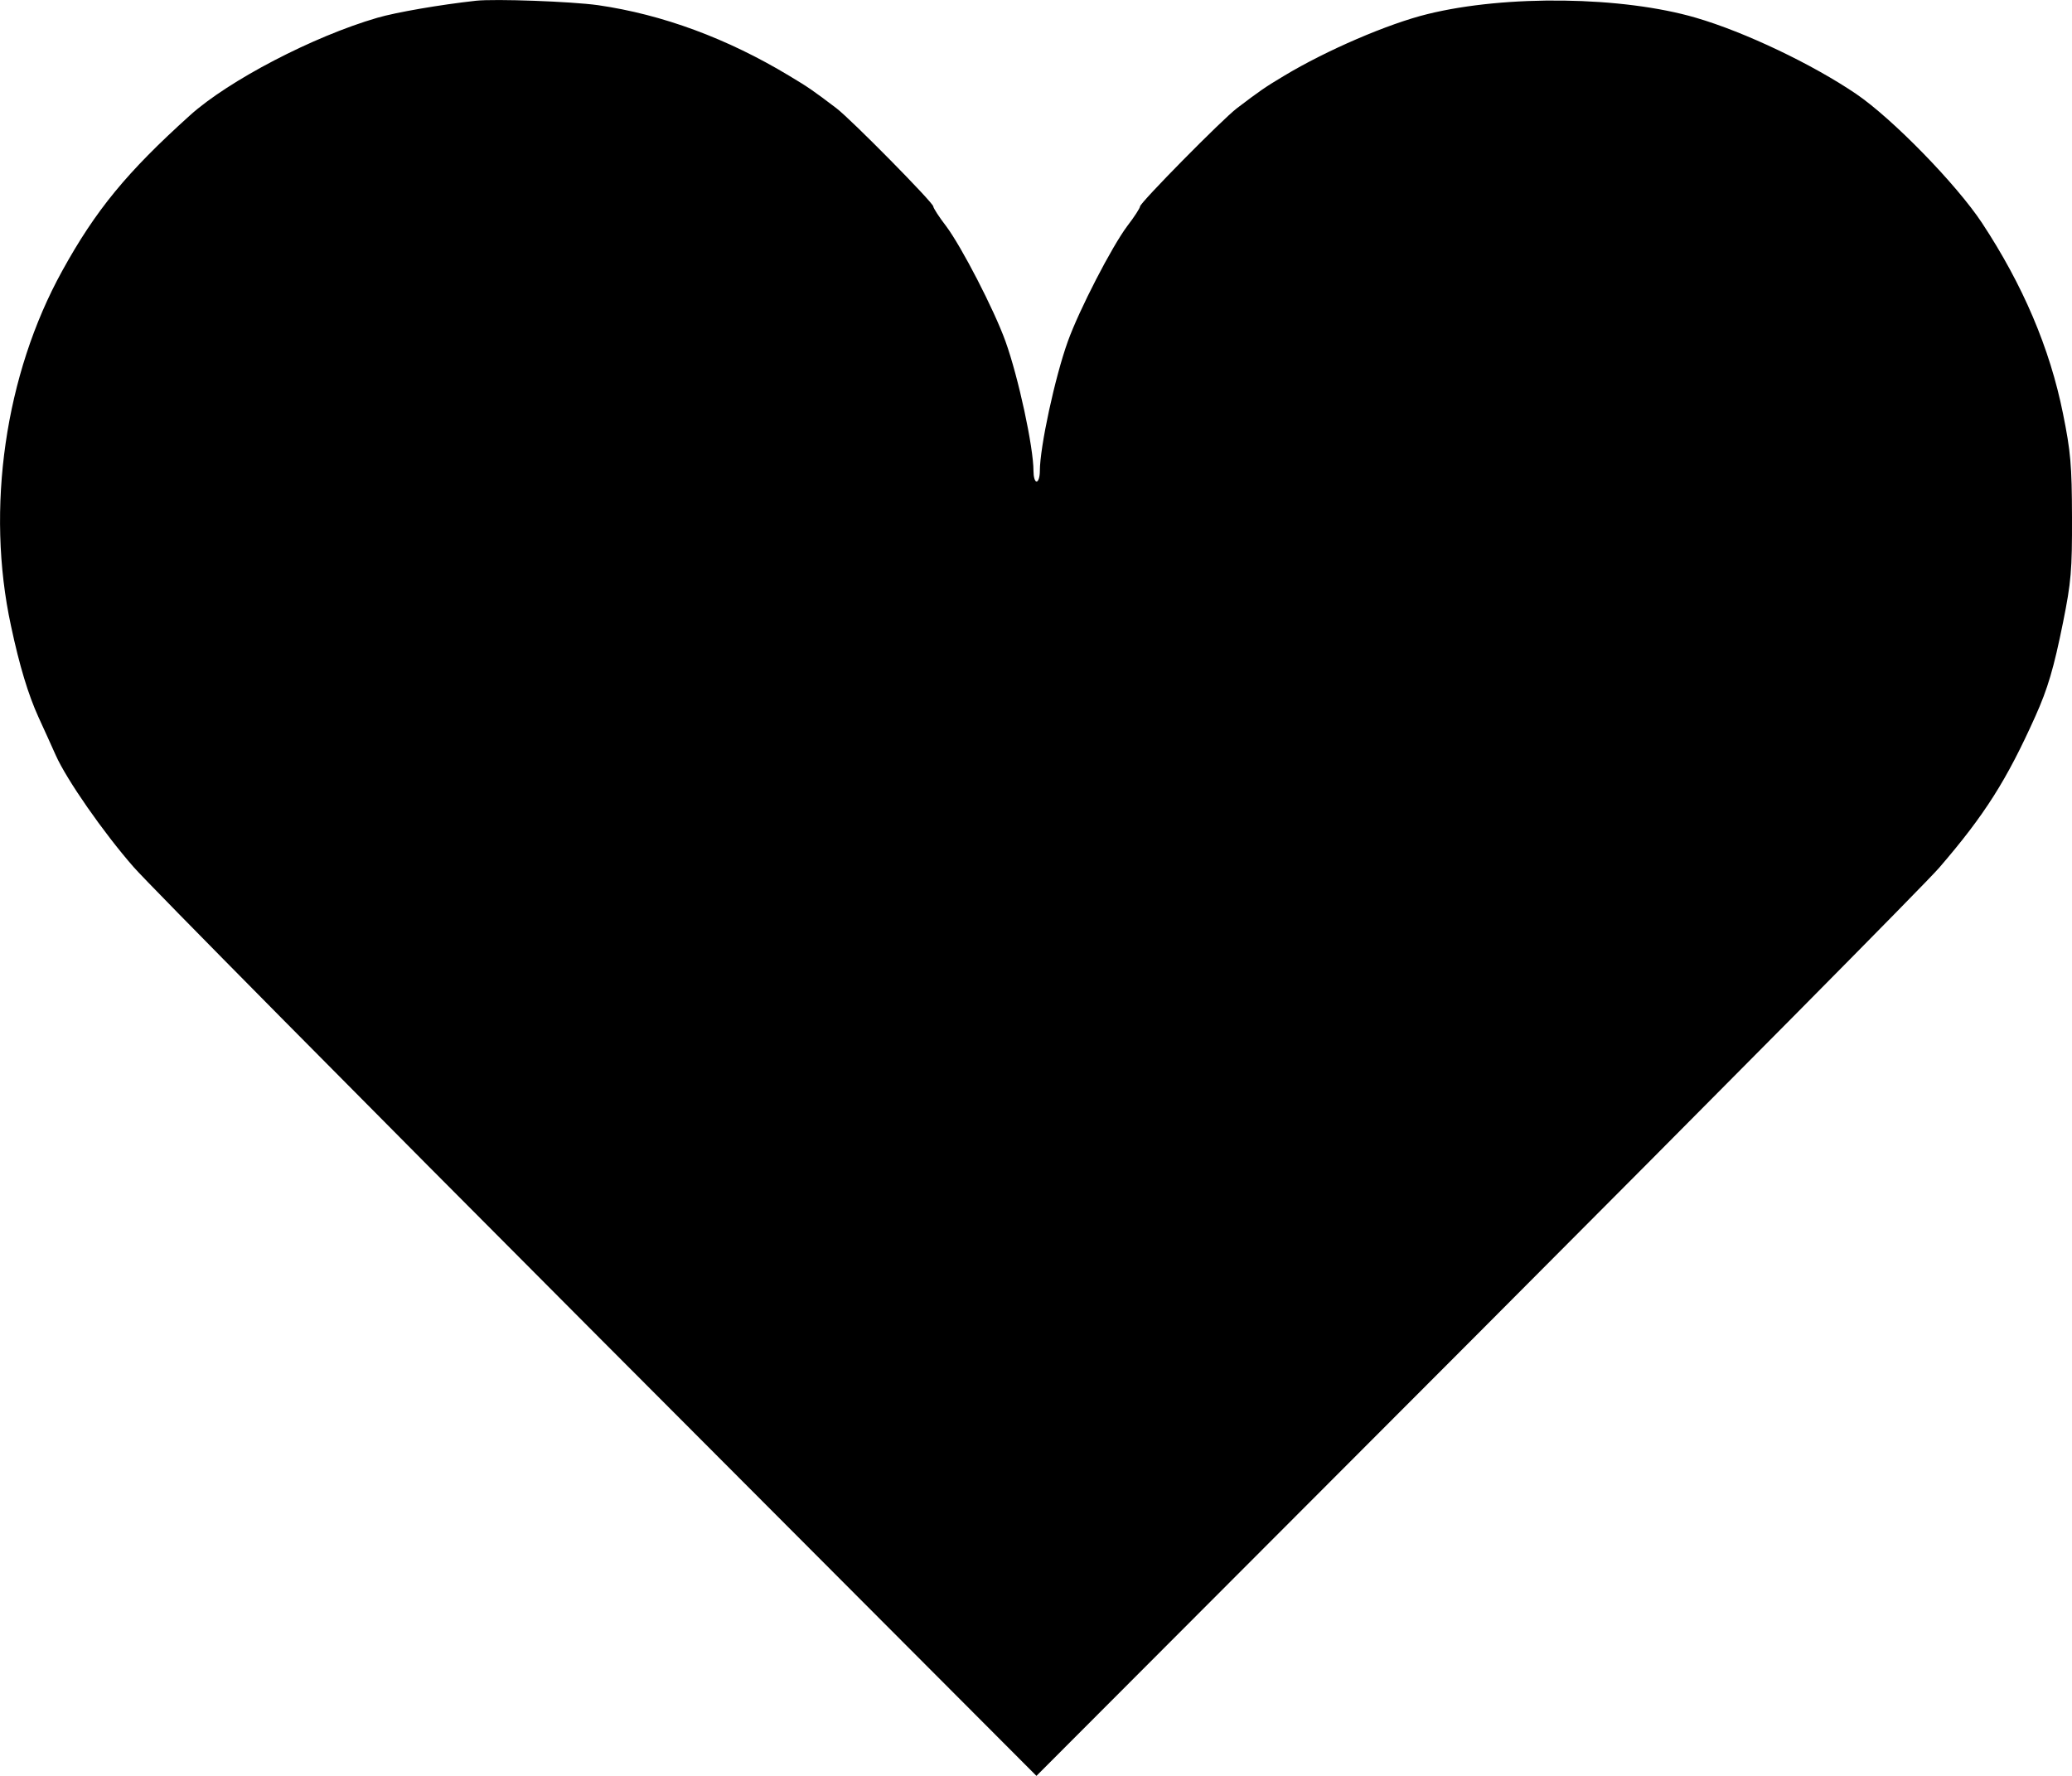 <?xml version="1.0" encoding="UTF-8"?> <svg xmlns="http://www.w3.org/2000/svg" width="14" height="12" viewBox="0 0 14 12" fill="none"><path fill-rule="evenodd" clip-rule="evenodd" d="M3.216 0.005C2.972 0.032 2.677 0.083 2.55 0.12C2.116 0.246 1.545 0.544 1.284 0.779C0.858 1.163 0.647 1.419 0.42 1.831C0.034 2.53 -0.097 3.437 0.074 4.228C0.132 4.501 0.191 4.694 0.26 4.846C0.298 4.928 0.35 5.044 0.377 5.104C0.45 5.268 0.698 5.625 0.903 5.859C1.003 5.974 2.416 7.402 4.044 9.034L7.003 12L9.975 9.023C11.609 7.385 13.017 5.964 13.103 5.863C13.41 5.507 13.559 5.271 13.752 4.841C13.836 4.654 13.877 4.516 13.94 4.203C13.994 3.934 14.001 3.854 14 3.495C13.999 3.142 13.991 3.051 13.939 2.794C13.85 2.352 13.668 1.925 13.391 1.505C13.218 1.244 12.787 0.802 12.542 0.635C12.246 0.434 11.789 0.216 11.459 0.12C10.964 -0.025 10.177 -0.036 9.646 0.095C9.38 0.16 8.962 0.34 8.675 0.513C8.546 0.59 8.511 0.615 8.358 0.731C8.26 0.805 7.703 1.37 7.703 1.395C7.703 1.405 7.665 1.465 7.617 1.527C7.512 1.667 7.292 2.093 7.215 2.307C7.128 2.549 7.026 3.021 7.026 3.183C7.026 3.222 7.016 3.254 7.004 3.254C6.992 3.254 6.983 3.222 6.983 3.183C6.983 3.021 6.881 2.549 6.794 2.307C6.717 2.093 6.497 1.667 6.392 1.527C6.344 1.465 6.306 1.405 6.306 1.395C6.306 1.37 5.749 0.805 5.651 0.731C5.498 0.615 5.463 0.59 5.334 0.513C4.913 0.259 4.476 0.098 4.041 0.035C3.861 0.01 3.347 -0.009 3.216 0.005Z" fill="black"></path></svg> 